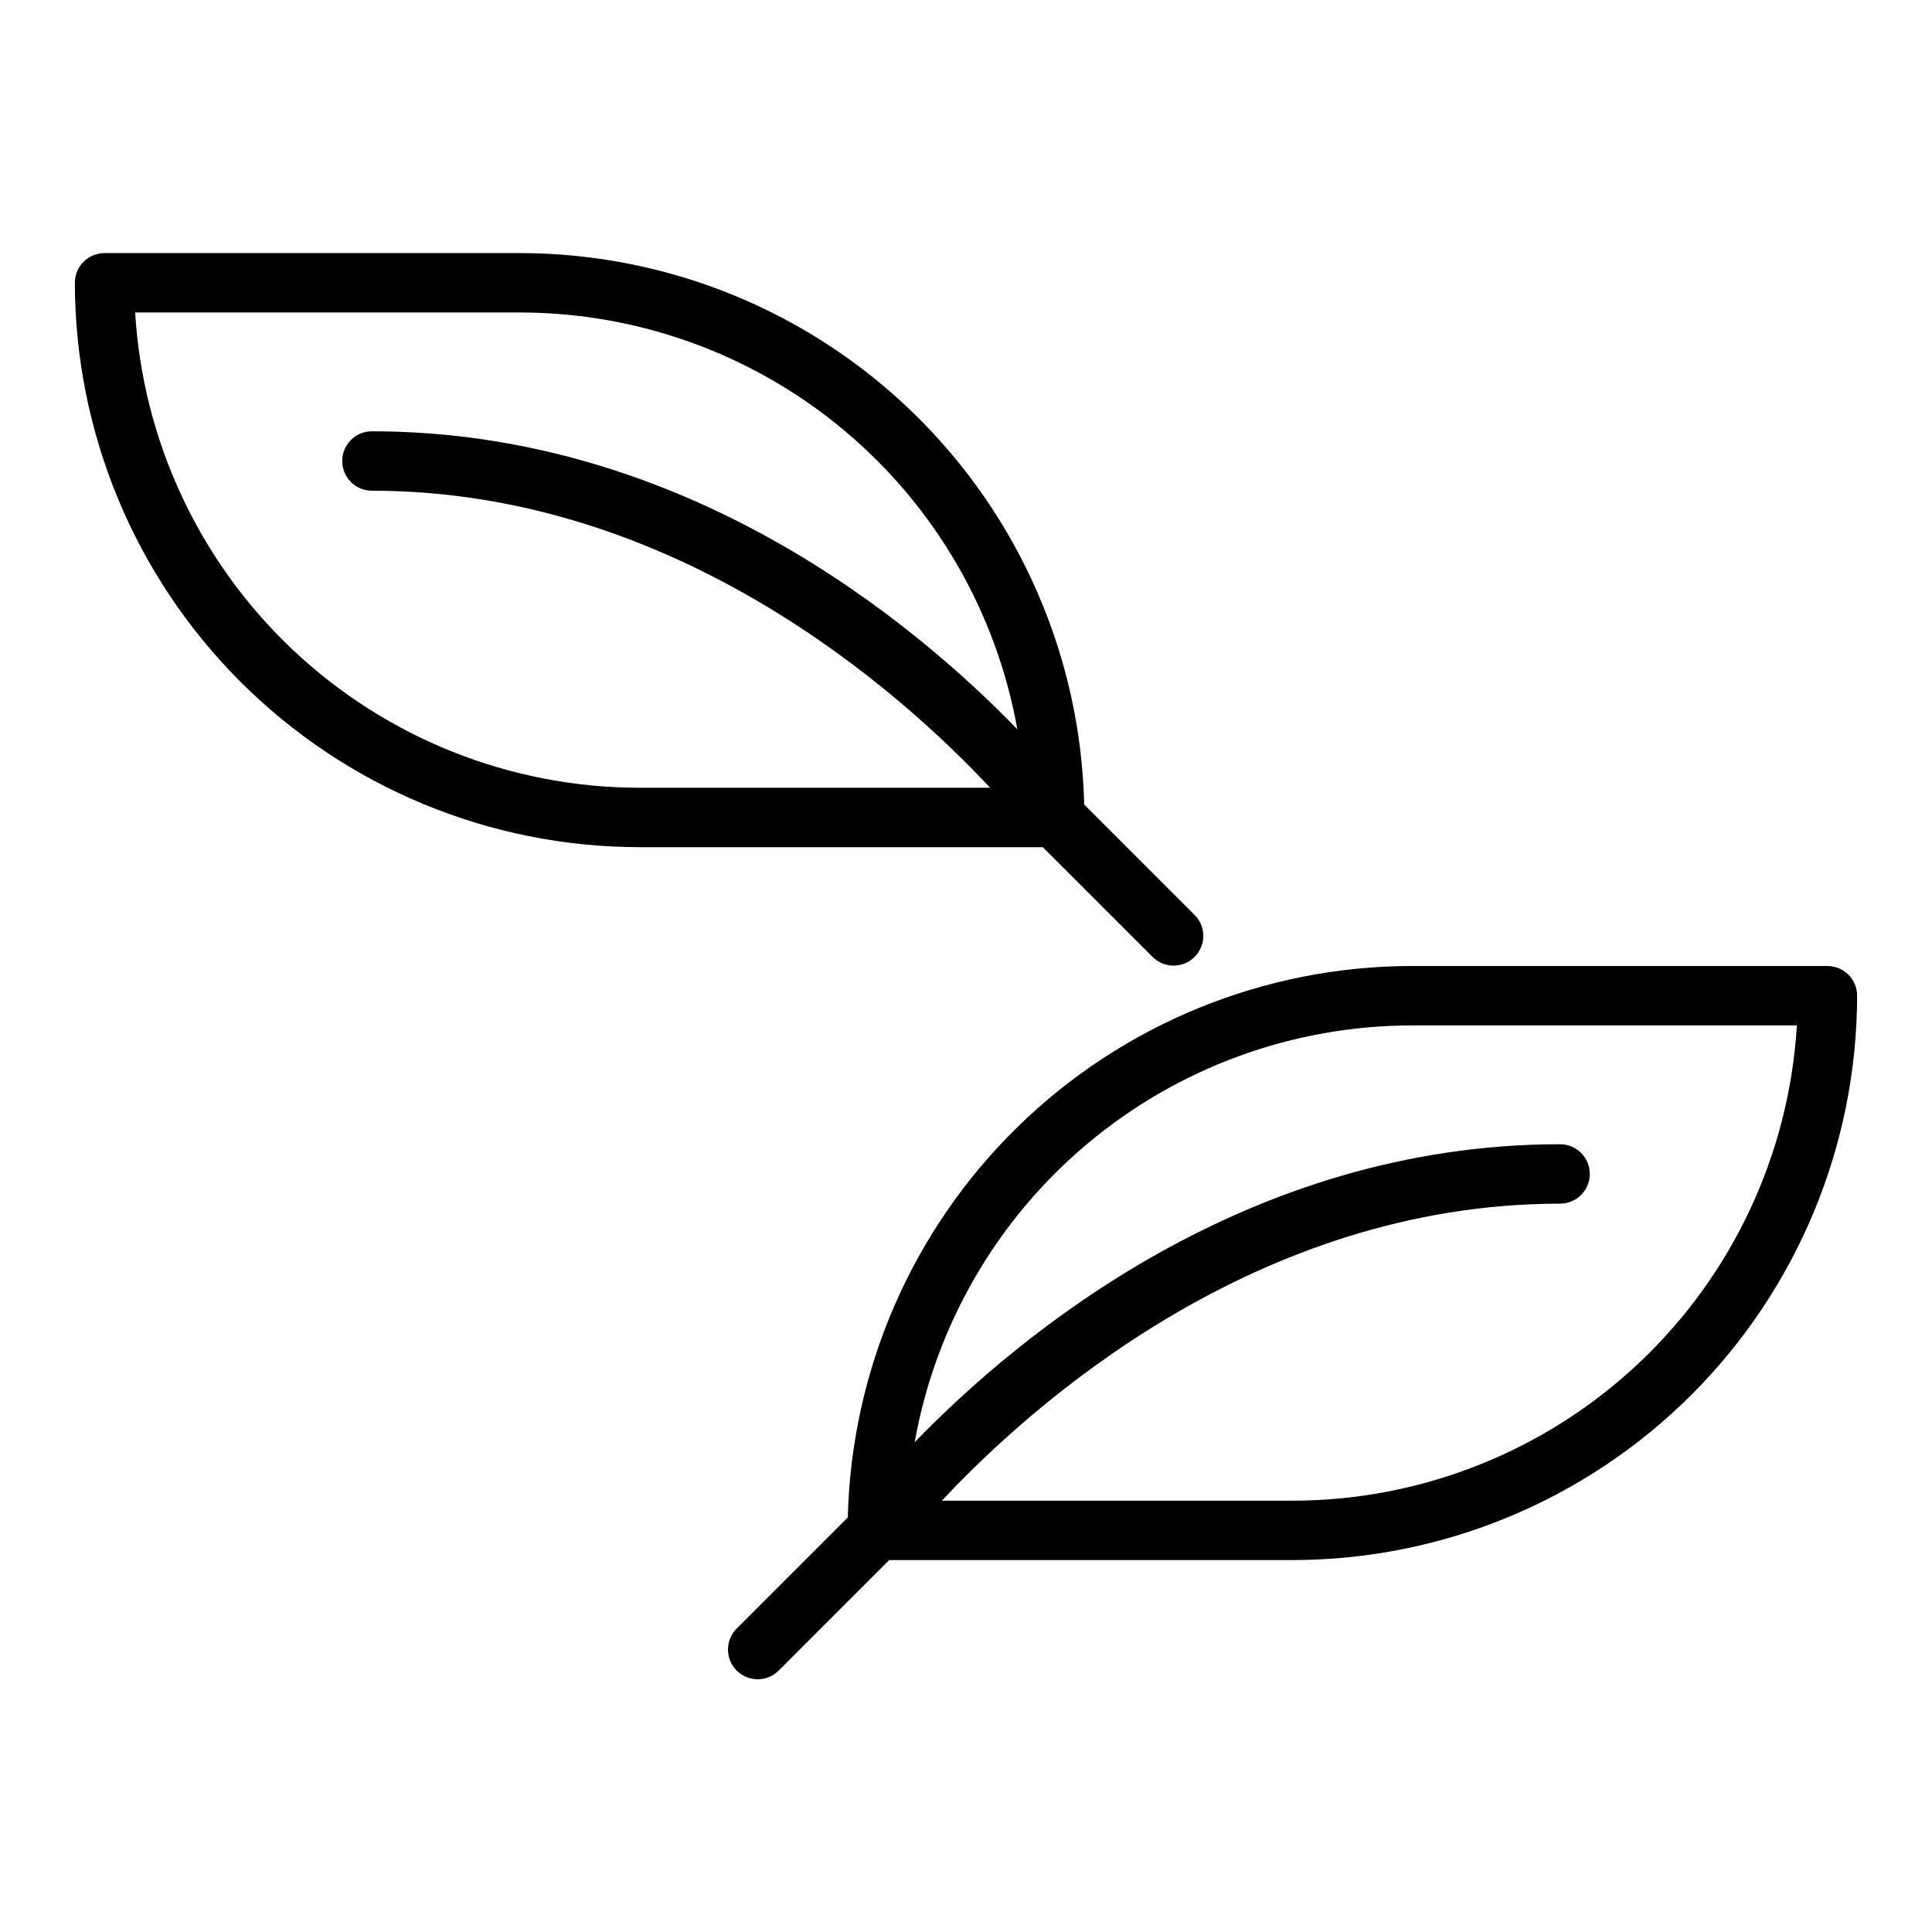<?xml version="1.0" encoding="UTF-8"?>
<!-- The Best Svg Icon site in the world: iconSvg.co, Visit us! https://iconsvg.co -->
<svg fill="#000000" width="800px" height="800px" version="1.1" viewBox="144 144 512 512" xmlns="http://www.w3.org/2000/svg">
 <g>
  <path d="m313.41 368.51h106.95l29.18 29.18h0.004c3.086 2.984 7.996 2.941 11.035-0.094 3.035-3.039 3.078-7.949 0.094-11.035l-29.355-29.355c-0.918-39.035-17.055-76.16-44.965-103.46-27.91-27.305-65.387-42.617-104.43-42.676h-110.21c-4.348 0-7.875 3.523-7.875 7.871 0.047 39.656 15.816 77.672 43.859 105.71 28.039 28.039 66.055 43.809 105.71 43.855zm-31.488-141.7c31.418 0.051 61.82 11.141 85.891 31.332 24.07 20.191 40.277 48.199 45.793 79.129-27.48-28.387-88.09-78.973-171.04-78.973-4.348 0-7.871 3.527-7.871 7.875 0 4.348 3.523 7.871 7.871 7.871 80.805 0 140.42 53.68 163.84 78.719h-92.992c-34.117-0.043-66.934-13.098-91.758-36.5-24.824-23.402-39.789-55.395-41.84-89.453z"/>
  <path d="m628.29 400h-110.21c-39.043 0.059-76.516 15.371-104.43 42.672-27.914 27.305-44.047 64.43-44.969 103.46l-29.355 29.355c-1.52 1.469-2.383 3.484-2.402 5.594-0.02 2.113 0.812 4.144 2.305 5.637 1.492 1.492 3.523 2.324 5.637 2.305 2.109-0.02 4.125-0.883 5.594-2.402l29.18-29.184h106.95c39.656-0.043 77.672-15.812 105.71-43.855 28.039-28.039 43.812-66.059 43.855-105.71 0-2.09-0.832-4.09-2.305-5.566-1.477-1.477-3.481-2.305-5.566-2.305zm-141.7 141.7h-92.992c23.422-25.043 83.035-78.719 163.84-78.719 4.348 0 7.875-3.527 7.875-7.875 0-4.348-3.527-7.871-7.875-7.871-82.957 0-143.56 50.586-171.04 78.973 5.516-30.93 21.723-58.938 45.793-79.129 24.074-20.191 54.473-31.281 85.891-31.332h102.11c-2.051 34.055-17.016 66.047-41.84 89.453-24.824 23.402-57.641 36.457-91.758 36.5z"/>
 </g>
</svg>